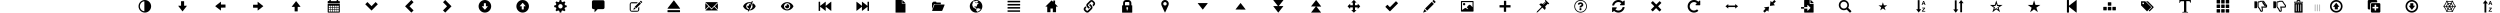 <svg
  xmlns="http://www.w3.org/2000/svg"
  xmlns:xlink="http://www.w3.org/1999/xlink" viewBox="1408 0 3176 16">
  <!-- START: adjust, adjust-bright -->
  <style type="text/css">
    #img-adjust-bright + g {
      color: #fff;
    }
  </style>
  <view id="img-adjust" viewBox="4 0 16 16"/>
  <g transform="translate(4)">
    <use href="#adjust"/>
  </g>
  <view id="img-adjust-bright" viewBox="28 0 16 16"/>
  <g transform="translate(28)">
    <use href="#adjust"/>
  </g>
  <symbol id="adjust" viewBox="0 0 16 16">
    <path fill="currentColor" d="M8 0C3.6 0 0 3.6 0 8s3.6 8 8 8 8-3.6 8-8-3.6-8-8-8zM1.7 8c0-3.3 2.4-6 5.7-6.4v12.7c-3.3-.3-5.7-3-5.7-6.3z"/>
  </symbol>
  <!-- END: adjust, adjust-bright -->
  <!-- START: arrow-down, arrow-down-bright -->
  <style type="text/css">
    #img-arrow-down-bright + g {
      color: #fff;
    }
  </style>
  <view id="img-arrow-down" viewBox="52 0 16 16"/>
  <g transform="translate(52)">
    <use href="#arrow-down"/>
  </g>
  <view id="img-arrow-down-bright" viewBox="76 0 16 16"/>
  <g transform="translate(76)">
    <use href="#arrow-down"/>
  </g>
  <symbol id="arrow-down" viewBox="0 0 16 16">
    <path fill="currentColor" d="M2.7 7.3H6V1.8c0-.2.2-.3.3-.3h3.3c.2 0 .3.2.3.3v5.5h3.3c.2 0 .2.1.2.2l-5.3 6.8c-.1.2-.3.2-.4 0L2.5 7.6c0-.1 0-.3.2-.3z"/>
  </symbol>
  <!-- END: arrow-down, arrow-down-bright -->
  <!-- START: arrow-left, arrow-left-bright -->
  <style type="text/css">
    #img-arrow-left-bright + g {
      color: #fff;
    }
  </style>
  <view id="img-arrow-left" viewBox="100 0 16 16"/>
  <g transform="translate(100)">
    <use href="#arrow-left"/>
  </g>
  <view id="img-arrow-left-bright" viewBox="124 0 16 16"/>
  <g transform="translate(124)">
    <use href="#arrow-left"/>
  </g>
  <symbol id="arrow-left" viewBox="0 0 16 16">
    <path fill="currentColor" d="M8.4 13.3L1.6 8.1c-.1-.1-.1-.3 0-.5l6.8-5.3c.2-.1.3 0 .3.2v3.3h5.5c.2 0 .3.2.3.3v3.3c0 .2-.2.3-.3.3H8.7V13c0 .3-.2.4-.3.3z"/>
  </symbol>
  <!-- END: arrow-left, arrow-left-bright -->
  <!-- START: arrow-right, arrow-right-bright -->
  <style type="text/css">
    #img-arrow-right-bright + g {
      color: #fff;
    }
  </style>
  <view id="img-arrow-right" viewBox="148 0 16 16"/>
  <g transform="translate(148)">
    <use href="#arrow-right"/>
  </g>
  <view id="img-arrow-right-bright" viewBox="172 0 16 16"/>
  <g transform="translate(172)">
    <use href="#arrow-right"/>
  </g>
  <symbol id="arrow-right" viewBox="0 0 16 16">
    <path fill="currentColor" d="M7.3 13.2V9.8H1.8c-.2 0-.3-.2-.3-.3V6.3c0-.2.2-.3.3-.3h5.5V2.5c0-.2.1-.2.2-.2l6.8 5.3c.2.2.2.3.1.4l-6.8 5.3c-.1.1-.3 0-.3-.1z"/>
  </symbol>
  <!-- END: arrow-right, arrow-right-bright -->
  <!-- START: arrow-up, arrow-up-bright -->
  <style type="text/css">
    #img-arrow-up-bright + g {
      color: #fff;
    }
  </style>
  <view id="img-arrow-up" viewBox="196 0 16 16"/>
  <g transform="translate(196)">
    <use href="#arrow-up"/>
  </g>
  <view id="img-arrow-up-bright" viewBox="220 0 16 16"/>
  <g transform="translate(220)">
    <use href="#arrow-up"/>
  </g>
  <symbol id="arrow-up" viewBox="0 0 16 16">
    <path fill="currentColor" d="M13.5 8.7h-3.3v5.5c0 .2-.2.3-.3.3H6.6c-.2 0-.3-.2-.3-.3V8.7H2.8c-.2 0-.2-.1-.2-.2l5.3-6.8c.1-.2.4-.2.5-.1l5.3 6.8c0 .1-.1.3-.2.3z"/>
  </symbol>
  <!-- END: arrow-up, arrow-up-bright -->
  <!-- START: calendar, calendar-bright -->
  <style type="text/css">
    #img-calendar-bright + g {
      color: #fff;
    }
  </style>
  <view id="img-calendar" viewBox="244 0 16 16"/>
  <g transform="translate(244)">
    <use href="#calendar"/>
  </g>
  <view id="img-calendar-bright" viewBox="268 0 16 16"/>
  <g transform="translate(268)">
    <use href="#calendar"/>
  </g>
  <symbol id="calendar" viewBox="0 0 16 16">
    <path fill="currentColor" d="M.3 4.7v10.7c0 .3.3.6.7.6h14c.4 0 .7-.3.7-.7V4.7H.3zm3.4 10h-2v-2h2v2zm0-2.7h-2v-2h2v2zm0-2.7h-2v-2h2v2zm2.6 5.4h-2v-2h2v2zm0-2.7h-2v-2h2v2zm0-2.7h-2v-2h2v2zM9 14.7H7v-2h2v2zM9 12H7v-2h2v2zm0-2.7H7v-2h2v2zm2.7 5.4h-2v-2h2v2zm0-2.7h-2v-2h2v2zm0-2.7h-2v-2h2v2zm2.6 5.4h-2v-2h2v2zm0-2.7h-2v-2h2v2zm0-2.7h-2v-2h2v2zM15.7 2v2H.3V2c0-.4.3-.7.7-.7h1.3V.7c0-.4.3-.7.7-.7h.7c.3 0 .6.3.6.7v.7h7.3V.7c.1-.4.4-.7.7-.7h.7c.4 0 .7.3.7.7v.7H15c.4-.1.7.2.7.6z"/>
  </symbol>
  <!-- END: calendar, calendar-bright -->
  <!-- START: chevron-down, chevron-down-bright -->
  <style type="text/css">
    #img-chevron-down-bright + g {
      color: #fff;
    }
  </style>
  <view id="img-chevron-down" viewBox="292 0 16 16"/>
  <g transform="translate(292)">
    <use href="#chevron-down"/>
  </g>
  <view id="img-chevron-down-bright" viewBox="316 0 16 16"/>
  <g transform="translate(316)">
    <use href="#chevron-down"/>
  </g>
  <symbol id="chevron-down" viewBox="0 0 16 16">
    <path fill="currentColor" d="M8 13.4l8-8-2.8-2.8L8 7.8 2.8 2.6 0 5.4z"/>
  </symbol>
  <!-- END: chevron-down, chevron-down-bright -->
  <!-- START: chevron-left, chevron-left-bright -->
  <style type="text/css">
    #img-chevron-left-bright + g {
      color: #fff;
    }
  </style>
  <view id="img-chevron-left" viewBox="340 0 16 16"/>
  <g transform="translate(340)">
    <use href="#chevron-left"/>
  </g>
  <view id="img-chevron-left-bright" viewBox="364 0 16 16"/>
  <g transform="translate(364)">
    <use href="#chevron-left"/>
  </g>
  <symbol id="chevron-left" viewBox="0 0 16 16">
    <path fill="currentColor" d="M2.6 8l8 8 2.8-2.8L8.2 8l5.2-5.2L10.6 0z"/>
  </symbol>
  <!-- END: chevron-left, chevron-left-bright -->
  <!-- START: chevron-right, chevron-right-bright -->
  <style type="text/css">
    #img-chevron-right-bright + g {
      color: #fff;
    }
  </style>
  <view id="img-chevron-right" viewBox="388 0 16 16"/>
  <g transform="translate(388)">
    <use href="#chevron-right"/>
  </g>
  <view id="img-chevron-right-bright" viewBox="412 0 16 16"/>
  <g transform="translate(412)">
    <use href="#chevron-right"/>
  </g>
  <symbol id="chevron-right" viewBox="0 0 16 16">
    <path fill="currentColor" d="M13.6 8l-8-8-2.8 2.8L7.9 8l-5.1 5.2L5.6 16z"/>
  </symbol>
  <!-- END: chevron-right, chevron-right-bright -->
  <!-- START: circle-arrow-down, circle-arrow-down-bright -->
  <style type="text/css">
    #img-circle-arrow-down-bright + g {
      color: #fff;
    }
  </style>
  <view id="img-circle-arrow-down" viewBox="436 0 16 16"/>
  <g transform="translate(436)">
    <use href="#circle-arrow-down"/>
  </g>
  <view id="img-circle-arrow-down-bright" viewBox="460 0 16 16"/>
  <g transform="translate(460)">
    <use href="#circle-arrow-down"/>
  </g>
  <symbol id="circle-arrow-down" viewBox="0 0 16 16">
    <path fill="currentColor" d="M0 8c0 4.4 3.6 8 8 8s8-3.6 8-8-3.6-8-8-8-8 3.6-8 8zm9-3.9c.2 0 .3.1.3.3V8h2.3c.2 0 .2.1.1.2l-3.5 4.1c-.1.1-.3.1-.4 0l-3.5-4c-.1-.1-.1-.3.1-.3h2.3V4.4c0-.2.1-.3.3-.3h2z"/>
  </symbol>
  <!-- END: circle-arrow-down, circle-arrow-down-bright -->
  <!-- START: circle-arrow-up, circle-arrow-up-bright -->
  <style type="text/css">
    #img-circle-arrow-up-bright + g {
      color: #fff;
    }
  </style>
  <view id="img-circle-arrow-up" viewBox="484 0 16 16"/>
  <g transform="translate(484)">
    <use href="#circle-arrow-up"/>
  </g>
  <view id="img-circle-arrow-up-bright" viewBox="508 0 16 16"/>
  <g transform="translate(508)">
    <use href="#circle-arrow-up"/>
  </g>
  <symbol id="circle-arrow-up" viewBox="0 0 16 16">
    <path fill="currentColor" d="M8 16c4.4 0 8-3.6 8-8s-3.6-8-8-8-8 3.6-8 8 3.6 8 8 8zm-.9-4c-.2 0-.3-.1-.3-.3V8H4.4c-.2 0-.2-.1-.1-.2l3.5-4.1c.1-.1.3-.1.4 0l3.5 4.1c.2.1.1.2 0 .2H9.4v3.6c0 .2-.2.4-.4.4H7.1z"/>
  </symbol>
  <!-- END: circle-arrow-up, circle-arrow-up-bright -->
  <!-- START: cog, cog-bright -->
  <style type="text/css">
    #img-cog-bright + g {
      color: #fff;
    }
  </style>
  <view id="img-cog" viewBox="532 0 16 16"/>
  <g transform="translate(532)">
    <use href="#cog"/>
  </g>
  <view id="img-cog-bright" viewBox="556 0 16 16"/>
  <g transform="translate(556)">
    <use href="#cog"/>
  </g>
  <symbol id="cog" viewBox="0 0 16 16">
    <path fill="currentColor" d="M15.9 9c.1-.3.1-.6.1-1s0-.7-.1-1l-2.1-.5c-.1-.5-.3-1-.6-1.5l1.1-1.9c-.4-.5-.9-1-1.5-1.5L11 2.8c-.5-.3-.9-.5-1.5-.6L9 .1C8.7 0 8.4 0 8 0s-.7 0-1 .1l-.6 2.1c-.5.1-1 .3-1.4.6L3.1 1.7c-.5.4-1 .9-1.5 1.5L2.8 5c-.3.4-.5.9-.6 1.4L.1 7c-.1.3-.1.6-.1 1s0 .7.1 1l2.1.5c.1.5.3 1 .6 1.5l-1.1 1.9c.4.5.9 1 1.5 1.5L5 13.2c.5.3.9.5 1.5.6l.5 2.1c.3.1.6.1 1 .1s.7 0 1-.1l.5-2.1c.5-.1 1-.3 1.5-.6l1.9 1.1c.5-.4 1-.9 1.5-1.5L13.2 11c.3-.5.5-.9.6-1.4l2.1-.6zM8 10.8c-1.5 0-2.8-1.3-2.8-2.8 0-1.5 1.3-2.8 2.8-2.8 1.5 0 2.8 1.3 2.8 2.8 0 1.5-1.3 2.8-2.8 2.8z"/>
  </symbol>
  <!-- END: cog, cog-bright -->
  <!-- START: comments, comments-bright -->
  <style type="text/css">
    #img-comments-bright + g {
      color: #fff;
    }
  </style>
  <view id="img-comments" viewBox="580 0 16 16"/>
  <g transform="translate(580)">
    <use href="#comments"/>
  </g>
  <view id="img-comments-bright" viewBox="604 0 16 16"/>
  <g transform="translate(604)">
    <use href="#comments"/>
  </g>
  <symbol id="comments" viewBox="0 0 16 16">
    <path fill="currentColor" d="M14 .3H2c-1.1 0-2 .9-2 2v7.3c0 1.1.9 2 2 2h1.3v4l4-4H14c1.1 0 2-.9 2-2V2.3c0-1.1-.9-2-2-2z"/>
  </symbol>
  <!-- END: comment, comment-bright -->
  <!-- START: edit, edit-bright -->
  <style type="text/css">
    #img-edit-bright + g {
      color: #fff;
    }
  </style>
  <view id="img-edit" viewBox="628 0 16 16"/>
  <g transform="translate(628)">
    <use href="#edit"/>
  </g>
  <view id="img-edit-bright" viewBox="652 0 16 16"/>
  <g transform="translate(652)">
    <use href="#edit"/>
  </g>
  <symbol id="edit" viewBox="0 0 16 16">
    <g fill="currentColor">
      <path d="M10.7 10v2.9c0 .4-.3.7-.7.7H2c-.4 0-.7-.3-.7-.7v-8c0-.4.3-.7.7-.7h6.9L10.2 3c-.3-.1-.5-.2-.8-.2H2.7C1.2 2.8 0 4 0 5.5v6.7c0 1.5 1.2 2.7 2.7 2.7h6.7c1.5 0 2.7-1.2 2.7-2.7V8.6L10.7 10zM15.9 2.5L14.4 1c-.1-.1-.4-.1-.5 0l-1 1 1.9 1.9 1-1c.2-.1.2-.3.1-.4z"/>
      <path d="M7.6 11.2L5.7 9.3l-1.1 2.8c-.1.2 0 .3.2.2l2.8-1.1zM6.294 8.662l6.081-6.081 1.91 1.909-6.082 6.08z"/>
    </g>
  </symbol>
  <!-- END: edit, edit-bright -->
  <!-- START: eject, eject-bright -->
  <style type="text/css">
    #img-eject-bright + g {
      color: #fff;
    }
  </style>
  <view id="img-eject" viewBox="676 0 16 16"/>
  <g transform="translate(676)">
    <use href="#eject"/>
  </g>
  <view id="img-eject-bright" viewBox="700 0 16 16"/>
  <g transform="translate(700)">
    <use href="#eject"/>
  </g>
  <symbol id="eject" viewBox="0 0 16 16">
    <path fill="currentColor" d="M.3 11.1c-.2 0-.3-.4-.2-.6L7.8.6c.1-.2.4-.2.5 0l7.6 9.9c.1.2.1.6-.2.6H.3zm.1 1.8c-.2 0-.4.2-.4.4v1.8c0 .2.2.4.4.4h15.1c.2 0 .4-.2.4-.4v-1.8c0-.2-.2-.4-.4-.4H.4z"/>
  </symbol>
  <!-- END: eject, eject-bright -->
  <!-- START: envelope, envelope-bright -->
  <style type="text/css">
    #img-envelope-bright + g {
      color: #fff;
    }
  </style>
  <view id="img-envelope" viewBox="724 0 16 16"/>
  <g transform="translate(724)">
    <use href="#envelope"/>
  </g>
  <view id="img-envelope-bright" viewBox="748 0 16 16"/>
  <g transform="translate(748)">
    <use href="#envelope"/>
  </g>
  <symbol id="envelope" viewBox="0 0 16 16">
    <path fill="currentColor" d="M8 10.7l-8-8h16l-8 8zM8 12L4.7 8.7 0 13.3h16l-4.7-4.7L8 12zm4-4l4 4V4l-4 4zM0 4v8l4-4-4-4z"/>
  </symbol>
  <!-- END: envelope, envelope-bright -->
  <!-- START: eye-close, eye-close-bright -->
  <style type="text/css">
    #img-eye-close-bright + g {
      color: #fff;
    }
  </style>
  <view id="img-eye-close" viewBox="772 0 16 16"/>
  <g transform="translate(772)">
    <use href="#eye-close"/>
  </g>
  <view id="img-eye-close-bright" viewBox="796 0 16 16"/>
  <g transform="translate(796)">
    <use href="#eye-close"/>
  </g>
  <symbol id="eye-close" viewBox="0 0 16 16">
    <path fill="currentColor" d="M6.9 12.1L6 14.4h1.4l5.1-12.9h-1.4l-.9 2.1-3.3 8.5z"/>
    <path fill="currentColor" d="M8.4 12H8c-2.2 0-4-1.8-4-4s1.8-4 4-4c1.2 0 2.3.5 3 1.4l.7-1.8C10.6 3 9.3 2.7 8 2.7 4.7 2.7 1.6 4.6.1 7.6c-.1.3-.1.5 0 .8 1.5 3 4.4 4.8 7.8 4.9l.5-1.3zm.4 1.3c3-.3 5.7-2.1 7.1-4.9.1-.3.1-.5 0-.8-.8-1.6-2-2.8-3.5-3.7l-.9 2.2c.3.6.5 1.2.5 1.9 0 1.8-1.1 3.3-2.7 3.8l-.5 1.5zm1.6-6.5c-.3-.7-.9-1.2-1.7-1.4L8 5.3h-.7c.5.6.4 1.5-.3 2-.5.3-1.1.3-1.6 0-.3 1.4.5 2.9 1.9 3.3.6.1 1.2.1 1.7-.1l1.4-3.7z"/>
  </symbol>
  <!-- END: eye-close, eye-close-bright -->
  <!-- START: eye-open, eye-open-bright -->
  <style type="text/css">
    #img-eye-open-bright + g {
      color: #fff;
    }
  </style>
  <view id="img-eye-open" viewBox="820 0 16 16"/>
  <g transform="translate(820)">
    <use href="#eye-open"/>
  </g>
  <view id="img-eye-open-bright" viewBox="844 0 16 16"/>
  <g transform="translate(844)">
    <use href="#eye-open"/>
  </g>
  <symbol id="eye-open" viewBox="0 0 16 16">
    <path fill="currentColor" d="M15.9 7.6c-1.5-3-4.6-4.9-7.9-4.9-3.3 0-6.4 1.9-7.9 4.9-.1.3-.1.5 0 .8 1.5 3 4.6 4.9 7.9 4.9 3.3 0 6.4-1.9 7.9-4.9.1-.3.1-.5 0-.8zM8 12c-2.2 0-4-1.8-4-4s1.8-4 4-4 4 1.8 4 4-1.8 4-4 4zm0-6.7h-.7c.5.6.4 1.5-.3 2-.5.3-1.1.3-1.6 0-.3 1.4.5 2.9 1.9 3.3 1.4.3 2.9-.5 3.3-1.9.4-1.4-.5-2.9-1.9-3.3L8 5.3z"/>
  </symbol>
  <!-- END: eye-open, eye-open-bright -->
  <!-- START: fast-backward, fast-backward-bright -->
  <style type="text/css">
    #img-fast-backward-bright + g {
      color: #fff;
    }
  </style>
  <view id="img-fast-backward" viewBox="868 0 16 16"/>
  <g transform="translate(868)">
    <use href="#fast-backward"/>
  </g>
  <view id="img-fast-backward-bright" viewBox="892 0 16 16"/>
  <g transform="translate(892)">
    <use href="#fast-backward"/>
  </g>
  <symbol id="fast-backward" viewBox="0 0 16 16">
    <style></style>
    <path fill="currentColor" d="M15.6 2.3L9 7.5V2.4c0-.2-.2-.2-.4-.1L1.9 7.5v-5c0-.2-.1-.3-.3-.3H.3c-.2 0-.3.2-.3.4v10.9c0 .2.1.3.3.3h1.3c.2 0 .3-.1.3-.3v-5l6.7 5.2c.1.1.4 0 .4-.1V8.5l6.7 5.2c.1.1.4.1.4-.1V2.4c-.1-.2-.3-.2-.5-.1z" id="fast_x5F_backward_1_"/>
  </symbol>
  <!-- END: fast-backward, fast-backward-bright -->
  <!-- START: fast-forward, fast-forward-bright -->
  <style type="text/css">
    #img-fast-forward-bright + g {
      color: #fff;
    }
  </style>
  <view id="img-fast-forward" viewBox="916 0 16 16"/>
  <g transform="translate(916)">
    <use href="#fast-forward"/>
  </g>
  <view id="img-fast-forward-bright" viewBox="940 0 16 16"/>
  <g transform="translate(940)">
    <use href="#fast-forward"/>
  </g>
  <symbol id="fast-forward" viewBox="0 0 16 16">
    <style></style>
    <path fill="currentColor" d="M16 2.6v10.9c0 .2-.1.3-.3.3h-1.3c-.2 0-.3-.1-.3-.3v-5l-6.7 5.2c-.1.1-.4 0-.4-.1V8.5L.3 13.7c-.1.1-.3 0-.3-.1V2.4c0-.2.2-.2.4-.1L7 7.5V2.4c0-.2.2-.2.4-.1l6.7 5.2v-5c0-.2.1-.3.3-.3h1.3c.2 0 .3.2.3.4z" id="fast_x5F_forward_1_"/>
  </symbol>
  <!-- END: fast-forward, fast-forward-bright -->
  <!-- START: file, file-bright -->
  <style type="text/css">
    #img-file-bright + g {
      color: #fff;
    }
  </style>
  <view id="img-file" viewBox="964 0 16 16"/>
  <g transform="translate(964)">
    <use href="#file"/>
  </g>
  <view id="img-file-bright" viewBox="988 0 16 16"/>
  <g transform="translate(988)">
    <use href="#file"/>
  </g>
  <symbol id="file" viewBox="0 0 16 16">
    <path fill="currentColor" d="M14.3 4.7v11c0 .2-.1.3-.3.3H2c-.2 0-.3-.1-.3-.3V.3c0-.2.1-.3.3-.3h7.7v4.3c0 .2.1.3.3.3h4.3zm-4-4.7v3.7c0 .2.1.3.3.3h3.7l-4-4z"/>
  </symbol>
  <!-- END: file, file-bright -->
  <!-- START: folder-open, folder-open-bright -->
  <style type="text/css">
    #img-folder-open-bright + g {
      color: #fff;
    }
  </style>
  <view id="img-folder-open" viewBox="1012 0 16 16"/>
  <g transform="translate(1012)">
    <use href="#folder-open"/>
  </g>
  <view id="img-folder-open-bright" viewBox="1036 0 16 16"/>
  <g transform="translate(1036)">
    <use href="#folder-open"/>
  </g>
  <symbol id="folder-open" viewBox="0 0 16 16">
    <path fill="currentColor" d="M2.4 5.7c-.1.3-2.4 6-2.4 6v-8c0-.3.2-.5.5-.5h.7l.2-.6c.1-.3.4-.5.7-.5h2.7c.3 0 .6.2.7.5l.2.6h5c.3 0 .5.2.5.5v1.6H3c-.2 0-.4.1-.6.4zm13.2.1H3.8c-.3 0-.7.3-.8.5L.2 13.4c-.1.3 0 .5.3.5h11.9c.3 0 .6-.2.7-.5L16 6.3c.1-.2-.1-.5-.4-.5z"/>
  </symbol>
  <!-- END: folder-open, folder-open-bright -->
  <!-- START: globe, globe-bright -->
  <style type="text/css">
    #img-globe-bright + g {
      color: #fff;
    }
  </style>
  <view id="img-globe" viewBox="1060 0 16 16"/>
  <g transform="translate(1060)">
    <use href="#globe"/>
  </g>
  <view id="img-globe-bright" viewBox="1084 0 16 16"/>
  <g transform="translate(1084)">
    <use href="#globe"/>
  </g>
  <symbol id="globe" viewBox="0 0 16 16">
    <g fill="currentColor">
      <path d="M8.2 2.5c-.2.1-.3.3-.5.5-.2 0-.3 0-.4-.1 0 .3-.4.5-.4.8.5.3 1.2.3 1.8.4-.1-.6-.5-1-.5-1.6z"/>
      <path d="M8 0C3.6 0 0 3.6 0 8s3.6 8 8 8 8-3.6 8-8-3.6-8-8-8zm4.4 13.4c-.7.8-2 1.5-3.1 1.5-.2-.3 0-.4 0-.6-.6-.1-.9-.6-1.2-1.1-.1-.6.7-1.1.5-1.6-.4.1-.8 0-1.1-.3-.2-.1-.3-.3-.4-.4-.2-.1-.5-.2-.7-.3-.7-.3-1.5-.6-2-1.2 0-.6-.3-.9-.6-1.2-.4-.3-.3-.6-.4-1.1-.1-.3-.3-.6-.3-1s.1-.7.2-1c.3-.7.6-1.3.7-2 0-.3-.4-.4-.1-.7.4-.4.8-.8 1.4-.8.3 0 .4.1.7.1.3-.1.5-.1.8-.2.6-.1 1.1-.2 1.5-.5h.4c.6.5 2.1.3 1.9 1.5v.1c-.5 0-1 0-1.5-.2V3c.8.5 1.8.8 2.2 1.7-.3.4-.8.2-1.2.2-.1.2-.2.3-.1.5-.3.2-.6.4-.7.9-.1.2 0 .5-.1.7-.1.3-.4.4-.6.7 0 .4.2.7-.2 1-.6 0-.6-.4-1-.6-.3-.1-.8 0-1.2 0-.5.2-.4 1.5.3 1.3.3-.2.4-.4.8-.3.4.2.2.6.1.9.2.1.6 0 .7.3 0 .2-.1.6 0 .7.3.4 1.1-.3 1.3-.3.6-.2 1.3-.1 1.9-.2.5.4 1.2.2 1.7.7.3 0 .5-.2.8 0-.1.9-.8 1.6-1.4 2.2z"/>
    </g>
  </symbol>
  <!-- END: globe, globe-bright -->
  <!-- START: hamburger, hamburger-bright -->
  <style type="text/css">
    #img-hamburger-bright + g {
      color: #fff;
    }
  </style>
  <view id="img-hamburger" viewBox="1108 0 16 16"/>
  <g transform="translate(1108)">
    <use href="#hamburger"/>
  </g>
  <view id="img-hamburger-bright" viewBox="1132 0 16 16"/>
  <g transform="translate(1132)">
    <use href="#hamburger"/>
  </g>
  <symbol id="hamburger" viewBox="0 0 16 16">
    <path fill="currentColor" fill-rule="evenodd" d="M0 9.3c0-.2.1-.3.3-.3h15.3c.3 0 .4.1.4.3v1.3c0 .2-.1.3-.3.3H.3c-.2.1-.3 0-.3-.2V9.3zm0-2.6c0 .2.1.3.3.3h15.3c.3 0 .4-.1.4-.3V5.3c0-.2-.1-.3-.3-.3H.3c-.2 0-.3.1-.3.3v1.4zm0-4c0 .2.1.3.3.3h15.3c.3 0 .4-.1.4-.3V1.3c0-.2-.1-.3-.3-.3H.3c-.2 0-.3.1-.3.3v1.4zm0 12c0 .2.1.3.3.3h15.3c.2 0 .3-.1.3-.3v-1.3c0-.2-.1-.3-.3-.3H.3c-.2-.1-.3 0-.3.2v1.4z" clip-rule="evenodd"/>
  </symbol>
  <!-- END: hamburger, hamburger-bright -->
  <!-- START: home, home-bright -->
  <style type="text/css">
    #img-home-bright + g {
      color: #fff;
    }
  </style>
  <view id="img-home" viewBox="1156 0 16 16"/>
  <g transform="translate(1156)">
    <use href="#home"/>
  </g>
  <view id="img-home-bright" viewBox="1180 0 16 16"/>
  <g transform="translate(1180)">
    <use href="#home"/>
  </g>
  <symbol id="home" viewBox="0 0 16 16">
    <path fill="currentColor" d="M12.4 4.9V.7h-2.3v1.8L8 .5 0 8.4h2.4v7.1h4.1v-4.7h3v4.7h4.1V8.4H16z"/>
  </symbol>
  <!-- END: home, home-bright -->
  <!-- START: link, link-bright -->
  <style type="text/css">
    #img-link-bright + g {
      color: #fff;
    }
  </style>
  <view id="img-link" viewBox="1204 0 16 16"/>
  <g transform="translate(1204)">
    <use href="#link"/>
  </g>
  <view id="img-link-bright" viewBox="1228 0 16 16"/>
  <g transform="translate(1228)">
    <use href="#link"/>
  </g>
  <symbol id="link" viewBox="0 0 16 16">
    <path fill="currentColor" d="M14.4 6.7l-1.5 1.5c-.2-.7-.6-1.3-1.1-1.9l1.1-1.1c.4-.4.2-1.1-.2-1.5l-1.2-1.2c-.4-.4-1-.6-1.4-.1L6.4 6.1c-.4.4-.3 1 .1 1.4l2 2L7 11 5 9c-1.3-1.3-1.3-3.2-.1-4.4L8.6.9C9.8-.3 11.8-.3 13 1l1.2 1.2c1.3 1.3 1.4 3.2.2 4.5zM9 5L7.5 6.5l1.9 1.9c.4.4.6 1.1.2 1.5l-3.7 3.7c-.4.4-1.1.2-1.5-.2l-1.2-1.2c-.4-.4-.5-1-.1-1.4l1.1-1.1c-.5-.5-.9-1.1-1.1-1.8L1.6 9.4c-1.2 1.2-1.2 3.2.1 4.4L2.9 15c1.3 1.3 3.3 1.4 4.5.2l3.7-3.7c1.2-1.2 1.1-3.2-.2-4.5L9 5z"/>
  </symbol>
  <!-- END: link, link-bright -->
  <!-- START: lock, lock-bright -->
  <style type="text/css">
    #img-lock-bright + g {
      color: #fff;
    }
  </style>
  <view id="img-lock" viewBox="1252 0 16 16"/>
  <g transform="translate(1252)">
    <use href="#lock"/>
  </g>
  <view id="img-lock-bright" viewBox="1276 0 16 16"/>
  <g transform="translate(1276)">
    <use href="#lock"/>
  </g>
  <symbol id="lock" viewBox="0 0 16 16">
    <path fill="currentColor" d="M14.1 6.8h-.8V3.7c0-1.9-1.8-3.7-3.7-3.7H6.4C4.5 0 2.8 1.8 2.8 3.7v3.1h-.9c-.2 0-.4.2-.4.4v8.5c0 .2.2.4.4.4H14c.2 0 .4-.2.4-.4V7.1c.1-.2-.1-.3-.3-.3zM5.2 3.7c0-.9.4-1.2 1.2-1.2h3.1c.8 0 1.2.4 1.2 1.2v3.1H5.2V3.7zm3.4 7.6v1.6c0 .2-.1.3-.3.3h-.6c-.2 0-.3-.1-.3-.3v-1.6c-.4-.2-.6-.6-.6-1.1C6.8 9.5 7.4 9 8 9c.7 0 1.2.6 1.2 1.2 0 .5-.2.9-.6 1.1z"/>
  </symbol>
  <!-- END: lock, lock-bright -->
  <!-- START: map-marker, map-marker-bright -->
  <style type="text/css">
    #img-map-marker-bright + g {
      color: #fff;
    }
  </style>
  <view id="img-map-marker" viewBox="1300 0 16 16"/>
  <g transform="translate(1300)">
    <use href="#map-marker"/>
  </g>
  <view id="img-map-marker-bright" viewBox="1324 0 16 16"/>
  <g transform="translate(1324)">
    <use href="#map-marker"/>
  </g>
  <symbol id="map-marker" viewBox="0 0 16 16">
    <path fill="currentColor" d="M8 0C5.3 0 3.2 2.2 3.2 4.8c0 .7.3 1.7.3 1.7 1.3 3.3 4.4 9.4 4.4 9.4 0 .1 0 .1.1.1s.1 0 .1-.1c0 0 3.1-6.1 4.4-9.4 0 0 .3-1 .3-1.7C12.8 2.2 10.7 0 8 0zm0 7C6.8 7 5.8 6 5.8 4.8s1-2.2 2.2-2.2c1.2 0 2.2 1 2.2 2.2S9.2 7 8 7z"/>
  </symbol>
  <!-- END: map-marker, map-marker-bright -->
  <!-- START: move-down, move-down-bright -->
  <style type="text/css">
    #img-move-down-bright + g {
      color: #fff;
    }
  </style>
  <view id="img-move-down" viewBox="1348 0 16 16"/>
  <g transform="translate(1348)">
    <use href="#move-down"/>
  </g>
  <view id="img-move-down-bright" viewBox="1372 0 16 16"/>
  <g transform="translate(1372)">
    <use href="#move-down"/>
  </g>
  <symbol id="move-down" viewBox="0 0 16 16">
    <path fill="currentColor" d="M8 3.9h6.1c.2 0 .3.2.1.4l-6 7.7c-.1.2-.3.2-.4 0L1.7 4.3c-.1-.2 0-.4.2-.4H8z"/>
  </symbol>
  <!-- END: move-down, move-down-bright -->
  <!-- START: move-up, move-up-bright -->
  <style type="text/css">
    #img-move-up-bright + g {
      color: #fff;
    }
  </style>
  <view id="img-move-up" viewBox="1396 0 16 16"/>
  <g transform="translate(1396)">
    <use href="#move-up"/>
  </g>
  <view id="img-move-up-bright" viewBox="1420 0 16 16"/>
  <g transform="translate(1420)">
    <use href="#move-up"/>
  </g>
  <symbol id="move-up" viewBox="0 0 16 16">
    <path fill="currentColor" d="M8 12.1H1.9c-.2 0-.3-.2-.1-.4l6-7.7c.1-.2.3-.2.4 0l6.1 7.8c.1.2.1.4-.1.4H8v-.1z"/>
  </symbol>
  <!-- END: move-up, move-up-bright -->
  <!-- START: move-waydown, move-waydown-bright -->
  <style type="text/css">
    #img-move-waydown-bright + g {
      color: #fff;
    }
  </style>
  <view id="img-move-waydown" viewBox="1444 0 16 16"/>
  <g transform="translate(1444)">
    <use href="#move-waydown"/>
  </g>
  <view id="img-move-waydown-bright" viewBox="1468 0 16 16"/>
  <g transform="translate(1468)">
    <use href="#move-waydown"/>
  </g>
  <symbol id="move-waydown" viewBox="0 0 16 16">
    <path fill="currentColor" d="M1.9 0h12.3c.2 0 .3.2.1.4L8.5 7.7h5.6c.2 0 .3.2.1.4l-6.1 7.7c-.1.2-.3.2-.4 0l-6-7.7c-.1-.1 0-.4.2-.4h5.6L1.7.4c-.1-.2 0-.4.2-.4z"/>
  </symbol>
  <!-- END: move-waydown, move-waydown-bright -->
  <!-- START: move-wayup, move-wayup-bright -->
  <style type="text/css">
    #img-move-wayup-bright + g {
      color: #fff;
    }
  </style>
  <view id="img-move-wayup" viewBox="1492 0 16 16"/>
  <g transform="translate(1492)">
    <use href="#move-wayup"/>
  </g>
  <view id="img-move-wayup-bright" viewBox="1516 0 16 16"/>
  <g transform="translate(1516)">
    <use href="#move-wayup"/>
  </g>
  <symbol id="move-wayup" viewBox="0 0 16 16">
    <path fill="currentColor" d="M14.1 16H1.9c-.2 0-.3-.2-.1-.4l5.8-7.4H1.9c-.2.1-.3-.2-.2-.3L7.8.2c.1-.2.3-.2.4 0L14.3 8c.1.2.1.4-.1.4H8.5l5.7 7.4c.2 0 .1.2-.1.2z"/>
  </symbol>
  <!-- END: move-wayup, move-wayup-bright -->
  <!-- START: move, move-bright -->
  <style type="text/css">
    #img-move-bright + g {
      color: #fff;
    }
  </style>
  <view id="img-move" viewBox="1540 0 16 16"/>
  <g transform="translate(1540)">
    <use href="#move"/>
  </g>
  <view id="img-move-bright" viewBox="1564 0 16 16"/>
  <g transform="translate(1564)">
    <use href="#move"/>
  </g>
  <symbol id="move" viewBox="0 0 16 16">
    <path fill="currentColor" d="M15.9 7.8l-2.9-3c-.1-.1-.2-.1-.2.1v1.7H9.4V3.3h1.7c.2 0 .2-.1.1-.2l-3-3c-.1-.1-.3-.1-.4 0L4.8 3c-.1.1 0 .3.1.3h1.7v3.4H3.3V4.9c0-.2-.1-.2-.2-.1l-3 3c-.1.1-.1.3 0 .4l2.9 3c.1.1.2.1.2-.1V9.4h3.4v3.4H4.9c-.2 0-.2.1-.1.2l2.9 2.9c.1.1.3.1.5 0l2.9-2.9c.1-.1.1-.2-.1-.2H9.4V9.4h3.4v1.7c0 .2.1.2.2.1l2.9-2.9c.1-.2.1-.4 0-.5z"/>
  </symbol>
  <!-- END: move, move-bright -->
  <!-- START: ok, ok-bright -->
  <style type="text/css">
    #img-ok-bright + g {
      color: #fff;
    }
  </style>
  <view id="img-ok" viewBox="1588 0 16 16"/>
  <g transform="translate(1588)">
    <use href="#ok"/>
  </g>
  <view id="img-ok-bright" viewBox="1612 0 16 16"/>
  <g transform="translate(1612)">
    <use href="#ok"/>
  </g>
  <symbol id="ok" viewBox="0 0 16 16">
    <path fill="currentColor" d="M15.9 3.9c.1.1.1.3 0 .5L6 14.3c-.1.1-.4.1-.5 0l-2.2-2.2-.5-.5L.1 8.9c-.1-.1-.1-.3 0-.5l2.2-2.2c.1-.1.4-.1.5 0l2.7 2.7c.1.1.3.1.5 0l7.2-7.2c.1-.1.4-.1.5 0l2.2 2.2z"/>
  </symbol>
  <!-- END: ok, ok-bright -->
  <!-- START: pencil, pencil-bright -->
  <style type="text/css">
    #img-pencil-bright + g {
      color: #fff;
    }
  </style>
  <view id="img-pencil" viewBox="1636 0 16 16"/>
  <g transform="translate(1636)">
    <use href="#pencil"/>
  </g>
  <view id="img-pencil-bright" viewBox="1660 0 16 16"/>
  <g transform="translate(1660)">
    <use href="#pencil"/>
  </g>
  <symbol id="pencil" viewBox="0 0 16 16">
    <g fill="currentColor">
      <path d="M11.8 1.5l.3.3 2 2 .3.3.3-.3.7-.7.3-.3c.2-.2.2-.5 0-.7l-2-2c-.2-.2-.5-.2-.7 0l-.3.3-.7.7-.2.4zM2.393 10.85l8.556-8.557 2.687 2.687-8.556 8.556zM1.6 11.7L0 15.8c0 .2 0 .2.2.2l4.1-1.6-2.7-2.7z"/>
    </g>
  </symbol>
  <!-- END: pencil, pencil-bright -->
  <!-- START: picture, picture-bright -->
  <style type="text/css">
    #img-picture-bright + g {
      color: #fff;
    }
  </style>
  <view id="img-picture" viewBox="1684 0 16 16"/>
  <g transform="translate(1684)">
    <use href="#picture"/>
  </g>
  <view id="img-picture-bright" viewBox="1708 0 16 16"/>
  <g transform="translate(1708)">
    <use href="#picture"/>
  </g>
  <symbol id="picture" viewBox="0 0 16 16">
    <path fill="currentColor" d="M15.4 1.3H.6c-.3 0-.6.3-.6.6v12.2c0 .3.3.6.6.6h14.8c.3 0 .6-.3.6-.6V1.9c0-.3-.3-.6-.6-.6zm-.7 7.8l-2.4-2.4S11.7 6 11 6c-.6 0-1.3.7-1.3.7S8 8.7 7.3 9.3c1.1.5 2.7 3.1 1.5 2.3-1.3-.7-3.4-1.6-3.4-1.6l-4 2.7v-10h13.3v6.4zM2.5 5.3c0-.8.7-1.5 1.5-1.5s1.5.7 1.5 1.5S4.8 6.8 4 6.8s-1.5-.7-1.5-1.5z"/>
  </symbol>
  <!-- END: picture, picture-bright -->
  <!-- START: plus, plus-bright -->
  <style type="text/css">
    #img-plus-bright + g {
      color: #fff;
    }
  </style>
  <view id="img-plus" viewBox="1732 0 16 16"/>
  <g transform="translate(1732)">
    <use href="#plus"/>
  </g>
  <view id="img-plus-bright" viewBox="1756 0 16 16"/>
  <g transform="translate(1756)">
    <use href="#plus"/>
  </g>
  <symbol id="plus" viewBox="0 0 16 16">
    <path fill="currentColor" d="M9.5,6.5V1.3c0-.1-.1-.3-.5-.3H6.9a.3.3,0,0,0-.3.3V6.5H1.3a.4.4,0,0,0-.3.4V9.2a.5.5,0,0,0,.3.3H6.5v5.2a.5.5,0,0,0,.3.3H9c.2,0,.4-.1.4-.3V9.5h5.1c.3,0,.5-.2.5-.3V6.9a.4.4,0,0,0-.4-.4Z"/>
  </symbol>
  <!-- END: plus, plus-bright -->
  <!-- START: pushpin, pushpin-bright -->
  <style type="text/css">
    #img-pushpin-bright + g {
      color: #fff;
    }
  </style>
  <view id="img-pushpin" viewBox="1780 0 16 16"/>
  <g transform="translate(1780)">
    <use href="#pushpin"/>
  </g>
  <view id="img-pushpin-bright" viewBox="1804 0 16 16"/>
  <g transform="translate(1804)">
    <use href="#pushpin"/>
  </g>
  <symbol id="pushpin" viewBox="0 0 16 16">
    <path fill="currentColor" d="M15.8 4.2L11.9.3c-.3-.3-.7-.3-1 0-.3.3-.3.7 0 1l.5.5-3.5 3.3c-1.1-1.1-3-1-4.4.5l3 3-5.9 5.9L0 16l1.5-.5 5.9-5.9 3 3c1.5-1.5 1.6-3.4.5-4.4l3.5-3.5.5.5c.3.3.7.3 1 0 .2-.3.2-.8-.1-1zM8.8 6l-.4-.3L12 2.2l.3.3L8.8 6z"/>
  </symbol>
  <!-- END: pushpin, pushpin-bright -->
  <!-- START: question, question-bright -->
  <style type="text/css">
    #img-question-bright + g {
      color: #fff;
    }
  </style>
  <view id="img-question" viewBox="1828 0 16 16"/>
  <g transform="translate(1828)">
    <use href="#question"/>
  </g>
  <view id="img-question-bright" viewBox="1852 0 16 16"/>
  <g transform="translate(1852)">
    <use href="#question"/>
  </g>
  <symbol id="question" viewBox="0 0 16 16">
    <g style="isolation:isolate"><path fill="currentColor" d="M8,1a7,7,0,0,1,7,7,7,7,0,0,1-7,7A7,7,0,0,1,1,8,7,7,0,0,1,8,1M8,0a8,8,0,1,0,8,8A8,8,0,0,0,8,0Z"/></g><path fill="currentColor" d="M8,3A3.8,3.8,0,0,0,4.6,4.8c-.1.2-.1.5.1.6l.9.7c.2.1.5.1.6-.1A2.1,2.1,0,0,1,7.9,5c.6,0,1.3.4,1.3,1s-.4.6-1,1-1.6.9-1.6,2.1h0a.5.5,0,0,0,.5.5H8.5A.5.5,0,0,0,9,9.2H9c0-.8,2.4-.8,2.4-3.1A3.3,3.3,0,0,0,8,3Zm-.2,7.3a1.3,1.3,0,0,0-1.3,1.3A1.3,1.3,0,0,0,7.8,13a1.4,1.4,0,0,0,1.4-1.4A1.3,1.3,0,0,0,7.8,10.3Z"/>
  </symbol>
  <!-- END: question, question-bright -->
  <!-- START: refresh, refresh-bright -->
  <style type="text/css">
    #img-refresh-bright + g {
      color: #fff;
    }
  </style>
  <view id="img-refresh" viewBox="1876 0 16 16"/>
  <g transform="translate(1876)">
    <use href="#refresh"/>
  </g>
  <view id="img-refresh-bright" viewBox="1900 0 16 16"/>
  <g transform="translate(1900)">
    <use href="#refresh"/>
  </g>
  <symbol id="refresh" viewBox="0 0 16 16">
    <path fill="currentColor" d="M11.7,4a5.5,5.5,0,0,0-9,2.7L2.4,7H.5C.3,7,.1,6.7.1,6.5A8.1,8.1,0,0,1,8,0a7.8,7.8,0,0,1,5.5,2.2l1.2-1.1a.7.7,0,0,1,1.3.5V5.9a.7.7,0,0,1-.8.8H10.9a.7.7,0,0,1-.5-1.3ZM.8,9.3H5.1a.7.7,0,0,1,.5,1.3L4.3,12a5.5,5.5,0,0,0,9-2.7.5.5,0,0,1,.3-.3h1.9c.2,0,.4.3.4.5A8.1,8.1,0,0,1,8,16a7.8,7.8,0,0,1-5.5-2.2L1.3,14.9A.7.7,0,0,1,0,14.4V10.1A.7.7,0,0,1,.8,9.3Z"/>
  </symbol>
  <!-- END: refresh, refresh-bright -->
  <!-- START: remove, remove-bright -->
  <style type="text/css">
    #img-remove-bright + g {
      color: #fff;
    }
  </style>
  <view id="img-remove" viewBox="1924 0 16 16"/>
  <g transform="translate(1924)">
    <use href="#remove"/>
  </g>
  <view id="img-remove-bright" viewBox="1948 0 16 16"/>
  <g transform="translate(1948)">
    <use href="#remove"/>
  </g>
  <symbol id="remove" viewBox="0 0 16 16">
    <path fill="currentColor" d="M10.4,8l4-4a.5.5,0,0,0-.1-.7L12.7,1.7a.5.5,0,0,0-.6,0l-4,4L4,1.6a.6.6,0,0,0-.7.1L1.6,3.4a.6.6,0,0,0,0,.6l4,4-4,4a.6.6,0,0,0,0,.6l1.7,1.7a.5.5,0,0,0,.6,0l4-4,4,4a.6.6,0,0,0,.7.1l1.7-1.7a.4.4,0,0,0,0-.6L10.4,8Z"/>
  </symbol>
  <!-- END: remove, remove-bright -->
  <!-- START: repeat, repeat-bright -->
  <style type="text/css">
    #img-repeat-bright + g {
      color: #fff;
    }
  </style>
  <view id="img-repeat" viewBox="1972 0 16 16"/>
  <g transform="translate(1972)">
    <use href="#repeat"/>
  </g>
  <view id="img-repeat-bright" viewBox="1996 0 16 16"/>
  <g transform="translate(1996)">
    <use href="#repeat"/>
  </g>
  <symbol id="repeat" viewBox="0 0 16 16">
    <path fill="currentColor" d="M8,0a7.6,7.6,0,0,1,5.5,2.2l1.2-1.1a.7.7,0,0,1,1.3.5V5.9a.7.7,0,0,1-.8.8H10.9a.7.7,0,0,1-.5-1.3L11.7,4A5.5,5.5,0,0,0,2.6,8,5.4,5.4,0,0,0,8,13.4a5.9,5.9,0,0,0,3.6-1.3c.1-.2.4-.1.5,0l1.3,1.3a.5.5,0,0,1,0,.5A8,8,0,0,1,0,8,8,8,0,0,1,8,0Z"/>
  </symbol>
  <!-- END: repeat, repeat-bright -->
  <!-- START: resize-horizontal, resize-horizontal-bright -->
  <style type="text/css">
    #img-resize-horizontal-bright + g {
      color: #fff;
    }
  </style>
  <view id="img-resize-horizontal" viewBox="2020 0 16 16"/>
  <g transform="translate(2020)">
    <use href="#resize-horizontal"/>
  </g>
  <view id="img-resize-horizontal-bright" viewBox="2044 0 16 16"/>
  <g transform="translate(2044)">
    <use href="#resize-horizontal"/>
  </g>
  <symbol id="resize-horizontal" viewBox="0 0 16 16">
    <path fill="currentColor" d="M9.6 7h2.8V5.3c0-.1.1-.1.1-.1l3.4 2.7c.1.1.1.2 0 .2l-3.4 2.7c-.1.1-.1 0-.1-.1V9H3.6v1.7c0 .1-.1.1-.1.1L.1 8.1C0 8 0 7.9.1 7.9l3.4-2.7c.1-.1.1 0 .1.1V7h6z"/>
  </symbol>
  <!-- END: resize-horizontal, resize-horizontal-bright -->
  <!-- START: resize-small, resize-small-bright -->
  <style type="text/css">
    #img-resize-small-bright + g {
      color: #fff;
    }
  </style>
  <view id="img-resize-small" viewBox="2068 0 16 16"/>
  <g transform="translate(2068)">
    <use href="#resize-small"/>
  </g>
  <view id="img-resize-small-bright" viewBox="2092 0 16 16"/>
  <g transform="translate(2092)">
    <use href="#resize-small"/>
  </g>
  <symbol id="resize-small" viewBox="0 0 16 16">
    <path fill="currentColor" d="M6.5 14.8l-1.7-1.7L2 15.9c-.1.1-.2.1-.3 0L.1 14.3c-.1-.1-.1-.3 0-.4l2.8-2.8-1.8-1.6c0-.1 0-.2.1-.2l6-.8c.1 0 .2.1.2.2l-.8 6c.1.2 0 .2-.1.1zM9.3 1.3l-.8 6c0 .1.1.2.2.2l6-.8c.1 0 .2-.1.1-.2l-1.7-1.7L15.9 2c.1 0 .1-.2 0-.3L14.3.1c-.1-.1-.2-.1-.3 0l-2.8 2.8-1.7-1.7c-.1-.1-.2-.1-.2.1z"/>
  </symbol>
  <!-- END: resize-small, resize-small-bright -->
  <!-- START: screenshot, screenshot-bright -->
  <style type="text/css">
    #img-screenshot-bright + g {
      color: #fff;
    }
  </style>
  <view id="img-screenshot" viewBox="2116 0 16 16"/>
  <g transform="translate(2116)">
    <use href="#screenshot"/>
  </g>
  <view id="img-screenshot-bright" viewBox="2140 0 16 16"/>
  <g transform="translate(2140)">
    <use href="#screenshot"/>
  </g>
  <symbol id="screenshot" viewBox="0 0 16 16">
    <style></style>
    <g id="screenshot">
      <path fill="currentColor" d="M.5,9a.5.5,0,0,0-.5.5v1a.5.5,0,0,0,.5.5H4V9ZM15.8,3.3,12.7.2,12.2,0H12V4h4V3.8A.8.8,0,0,0,15.8,3.3ZM11,4.3V0H4.8A.7.7,0,0,0,4,.8V9H8V7a.5.5,0,0,1,.9-.4l2.9,3a.5.5,0,0,1,0,.8l-2.9,3A.5.5,0,0,1,8,13V11H4v4.3a.7.7,0,0,0,.8.7H15.3a.7.7,0,0,0,.7-.7V5H11.8A.7.7,0,0,1,11,4.3Z"/>
    </g>
  </symbol>
  <!-- END: screenshot, screenshot-bright -->
  <!-- START: search, search-bright -->
  <style type="text/css">
    #img-search-bright + g {
      color: #fff;
    }
  </style>
  <view id="img-search" viewBox="2164 0 16 16"/>
  <g transform="translate(2164)">
    <use href="#search"/>
  </g>
  <view id="img-search-bright" viewBox="2188 0 16 16"/>
  <g transform="translate(2188)">
    <use href="#search"/>
  </g>
  <symbol id="search" viewBox="0 0 16 16">
    <path fill="currentColor" d="M15.9 14l-4-4c.7-1 1-2.2 1-3.5C12.9 2.9 10 0 6.5 0 2.9 0 0 2.9 0 6.5S2.9 13 6.5 13c1.3 0 2.5-.4 3.5-1l4 4c.1.1.4.1.5 0l1.5-1.5c0-.2 0-.4-.1-.5zM2.1 6.5c0-2.4 2-4.4 4.4-4.4 2.4 0 4.4 2 4.4 4.4 0 2.4-2 4.4-4.4 4.4-2.5 0-4.4-2-4.4-4.4z"/>
  </symbol>
  <!-- END: search, search-bright -->
  <!-- START: small-star, small-star-bright -->
  <style type="text/css">
    #img-small-star-bright + g {
      color: #fff;
    }
  </style>
  <view id="img-small-star" viewBox="2212 0 16 16"/>
  <g transform="translate(2212)">
    <use href="#small-star"/>
  </g>
  <view id="img-small-star-bright" viewBox="2236 0 16 16"/>
  <g transform="translate(2236)">
    <use href="#small-star"/>
  </g>
  <symbol id="small-star" viewBox="0 0 16 16">
    <path fill="currentColor" d="M13.5 6.8H9.3L8 2.9l-1.3 4H2.5l3.4 2.4-1.3 3.9L8 10.7l3.4 2.4-1.3-3.9 3.4-2.4z"/>
  </symbol>
  <!-- END: small-star, small-star-bright -->
  <!-- START: sort-by-alphabet, sort-by-alphabet-bright -->
  <style type="text/css">
    #img-sort-by-alphabet-bright + g {
      color: #fff;
    }
  </style>
  <view id="img-sort-by-alphabet" viewBox="2260 0 16 16"/>
  <g transform="translate(2260)">
    <use href="#sort-by-alphabet"/>
  </g>
  <view id="img-sort-by-alphabet-bright" viewBox="2284 0 16 16"/>
  <g transform="translate(2284)">
    <use href="#sort-by-alphabet"/>
  </g>
  <symbol id="sort-by-alphabet" viewBox="0 0 16 16">
    <path fill="currentColor" d="M9.6 14.8v-.9l2.6-3.3H9.9v-.9h3.7v.8l-2.7 3.4h2.9v.8H9.6zM14.2 6.3h-1.1l-.4-1.1h-2l-.4 1.1H9.2l2-5h1.1l1.9 5zm-1.8-2l-.7-1.9-.7 1.9h1.4z"/>
    <path fill="currentColor" d="M2.4 11.7h1.9V.4c0-.1.1-.2.2-.2h1.9c.1 0 .2.1.2.2v11.3h1.9c.1 0 .1.1.1.2l-3 3.9c-.1.1-.2.1-.2 0l-3-3.9c-.1-.2-.1-.2 0-.2z"/>
  </symbol>
  <!-- END: sort-by-alphabet, sort-by-alphabet-bright -->
  <!-- START: sort, sort-bright -->
  <style type="text/css">
    #img-sort-bright + g {
      color: #fff;
    }
  </style>
  <view id="img-sort" viewBox="2308 0 16 16"/>
  <g transform="translate(2308)">
    <use href="#sort"/>
  </g>
  <view id="img-sort-bright" viewBox="2332 0 16 16"/>
  <g transform="translate(2332)">
    <use href="#sort"/>
  </g>
  <symbol id="sort" viewBox="0 0 16 16">
    <style>
        .st0{fill:currentColor}
    </style>
    <path id="up_x5F_arrow_1_" d="M14.5 4.1h-1.9v11.3c0 .1-.1.2-.2.2h-1.9c-.1 0-.2-.1-.2-.2V4.1h-2c-.1 0-.1 0 0-.1l3-3.9c.1-.1.2-.1.2 0l3 3.9c.1.1.1.1 0 .1z" class="st0"/>
    <path id="up_x5F_arrow_2_" d="M1.5 11.9h1.9V.6c0-.1.1-.2.2-.2h1.9c.1 0 .2.1.2.2v11.3h1.9c.1 0 .1.1.1.2l-3 3.9c-.1.1-.2.1-.2 0l-3-3.9c-.1-.2-.1-.2 0-.2z" class="st0"/>
  </symbol>
  <!-- END: sort, sort-bright -->
  <!-- START: star-empty, star-empty-bright -->
  <style type="text/css">
    #img-star-empty-bright + g {
      color: #fff;
    }
  </style>
  <view id="img-star-empty" viewBox="2356 0 16 16"/>
  <g transform="translate(2356)">
    <use href="#star-empty"/>
  </g>
  <view id="img-star-empty-bright" viewBox="2380 0 16 16"/>
  <g transform="translate(2380)">
    <use href="#star-empty"/>
  </g>
  <symbol id="star-empty" viewBox="0 0 16 16">
    <path fill="currentColor" d="M16 6.3H9.9L8.1.5 6.2 6.3H0l5 3.5-1.9 5.7L8 11.9l4.9 3.5L11 9.7l5-3.4zm-8 4l-2.5 1.8.9-2.8L4 7.6h3.1l1-2.9 1 2.9h3L9.6 9.3l.9 2.9L8 10.3z"/>
  </symbol>
  <!-- END: star-empty, star-empty-bright -->
  <!-- START: star, star-bright -->
  <style type="text/css">
    #img-star-bright + g {
      color: #fff;
    }
  </style>
  <view id="img-star" viewBox="2404 0 16 16"/>
  <g transform="translate(2404)">
    <use href="#star"/>
  </g>
  <view id="img-star-bright" viewBox="2428 0 16 16"/>
  <g transform="translate(2428)">
    <use href="#star"/>
  </g>
  <symbol id="star" viewBox="0 0 16 16">
    <path fill="currentColor" d="M16 6.3H9.9L8.1.5 6.2 6.3H0l5 3.5-1.9 5.7L8 11.9l4.9 3.5L11 9.7l5-3.4z"/>
  </symbol>
  <!-- END: star, star-bright -->
  <!-- START: step-backward, step-backward-bright -->
  <style type="text/css">
    #img-step-backward-bright + g {
      color: #fff;
    }
  </style>
  <view id="img-step-backward" viewBox="2452 0 16 16"/>
  <g transform="translate(2452)">
    <use href="#step-backward"/>
  </g>
  <view id="img-step-backward-bright" viewBox="2476 0 16 16"/>
  <g transform="translate(2476)">
    <use href="#step-backward"/>
  </g>
  <symbol id="step-backward" viewBox="0 0 16 16">
    <style></style>
    <path fill="currentColor" d="M13.7.1L4.4 7.3V.4C4.4.2 4.2 0 4 0H2.2c-.2 0-.4.2-.4.4v15.1c0 .3.2.5.4.5H4c.2 0 .4-.2.4-.4v-7l9.3 7.3c.2.1.5.1.5-.2V.2c0-.2-.3-.3-.5-.1z" id="step_x5F_backward"/>
  </symbol>
  <!-- END: step-backward, step-backward-bright -->
  <!-- START: structure-vertical, structure-vertical-bright -->
  <style type="text/css">
    #img-structure-vertical-bright + g {
      color: #fff;
    }
  </style>
  <view id="img-structure-vertical" viewBox="2500 0 16 16"/>
  <g transform="translate(2500)">
    <use href="#structure-vertical"/>
  </g>
  <view id="img-structure-vertical-bright" viewBox="2524 0 16 16"/>
  <g transform="translate(2524)">
    <use href="#structure-vertical"/>
  </g>
  <symbol id="structure-vertical" viewBox="0 0 16 16">
    <path fill="currentColor" fill-rule="evenodd" d="M12 13.1c-.2 0-.4-.2-.4-.4V9.1c0-.2.2-.4.4-.4h3.6c.2 0 .4.2.4.4v3.6c0 .2-.2.4-.4.4H12zm-5.8 0c-.2 0-.4-.2-.4-.4V9.1c0-.2.2-.4.4-.4h3.6c.2 0 .4.2.4.4v3.6c0 .2-.2.4-.4.4H6.2zm-5.8 0c-.2 0-.4-.2-.4-.4V9.1c0-.2.2-.4.4-.4H4c.2 0 .4.2.4.4v3.6c0 .2-.2.4-.4.4H.4zm5.8-5.8c-.2 0-.4-.2-.4-.4V3.3c0-.2.2-.4.4-.4h3.6c.2 0 .4.2.4.4v3.6c0 .2-.2.4-.4.4H6.2z" clip-rule="evenodd"/>
  </symbol>
  <!-- END: structure-vertical, structure-vertical-bright -->
  <!-- START: tags, tags-bright -->
  <style type="text/css">
    #img-tags-bright + g {
      color: #fff;
    }
  </style>
  <view id="img-tags" viewBox="2548 0 16 16"/>
  <g transform="translate(2548)">
    <use href="#tags"/>
  </g>
  <view id="img-tags-bright" viewBox="2572 0 16 16"/>
  <g transform="translate(2572)">
    <use href="#tags"/>
  </g>
  <symbol id="tags" viewBox="0 0 16 16">
    <g fill="currentColor">
      <path d="M15.8 9.6L11 14.4c-.1.1-.3.1-.4 0l-.9-.9 3.9-3.9c.3-.3.3-.5 0-.8L6.4 1.6H8c.1 0 .5 0 .6.1.1 0 .3.1.4.2l6.9 6.9c.1.2.2.5-.1.8z"/>
      <path d="M5.5 1.8c-.1-.1-.3-.2-.4-.2H.3c-.2 0-.3.1-.3.2v4.8c0 .2.1.4.2.5l7.2 7.2c.1.1.3.1.4 0l5-5c.1-.1.1-.3 0-.4L5.5 1.8zM3.5 5c-.5.5-1.1.5-1.6 0-.4-.4-.4-1.1 0-1.5.4-.4 1.1-.4 1.5 0 .5.4.5 1.1.1 1.5z"/>
    </g>
  </symbol>
  <!-- END: tags, tags-bright -->
  <!-- START: textinput, textinput-bright -->
  <style type="text/css">
    #img-textinput-bright + g {
      color: #fff;
    }
  </style>
  <view id="img-textinput" viewBox="2596 0 16 16"/>
  <g transform="translate(2596)">
    <use href="#textinput"/>
  </g>
  <view id="img-textinput-bright" viewBox="2620 0 16 16"/>
  <g transform="translate(2620)">
    <use href="#textinput"/>
  </g>
  <symbol id="textinput" viewBox="0 0 16 16">
    <path fill="currentColor" d="M15.3 0v3.6h-.7c0-1.5-.9-2.2-2.2-2.2H9.5v13.1c0 .7 1.5.7 2.2.7v.7H4.4v-.7c.7 0 2.2 0 2.2-.7v-13h-3c-1.3 0-2.2.7-2.2 2.2H.7V0H15.3z"/>
  </symbol>
  <!-- END: textinput, textinput-bright -->
  <!-- START: th, th-bright -->
  <style type="text/css">
    #img-th-bright + g {
      color: #fff;
    }
  </style>
  <view id="img-th" viewBox="2644 0 16 16"/>
  <g transform="translate(2644)">
    <use href="#th"/>
  </g>
  <view id="img-th-bright" viewBox="2668 0 16 16"/>
  <g transform="translate(2668)">
    <use href="#th"/>
  </g>
  <symbol id="th" viewBox="0 0 16 16">
    <style></style>
    <path fill="currentColor" d="M12 16c-.2 0-.4-.2-.4-.4V12c0-.2.2-.4.4-.4h3.6c.2 0 .4.2.4.4v3.6c0 .2-.2.4-.4.4H12zm-5.8 0c-.2 0-.4-.2-.4-.4V12c0-.2.2-.4.4-.4h3.6c.2 0 .4.2.4.4v3.6c0 .2-.2.4-.4.4H6.2zM.4 16c-.2 0-.4-.2-.4-.4V12c0-.2.2-.4.4-.4H4c.2 0 .4.2.4.4v3.6c0 .2-.2.4-.4.4H.4zM12 10.2c-.2 0-.4-.2-.4-.4V6.2c0-.2.2-.4.4-.4h3.6c.2 0 .4.2.4.4v3.6c0 .2-.2.4-.4.4H12zm-5.8 0c-.2 0-.4-.2-.4-.4V6.2c0-.2.2-.4.4-.4h3.6c.2 0 .4.2.4.4v3.6c0 .2-.2.4-.4.4H6.2zm-5.8 0c-.2 0-.4-.2-.4-.4V6.2c0-.2.2-.4.4-.4H4c.2 0 .4.2.4.4v3.6c0 .2-.2.4-.4.4H.4zM12 4.4c-.2 0-.4-.2-.4-.4V.4c0-.2.2-.4.4-.4h3.6c.2 0 .4.2.4.4V4c0 .2-.2.4-.4.4H12zm-5.8 0c-.2 0-.4-.2-.4-.4V.4c0-.2.2-.4.4-.4h3.6c.2 0 .4.2.4.4V4c0 .2-.2.4-.4.4H6.2zm-5.8 0C.2 4.4 0 4.2 0 4V.4C0 .2.2 0 .4 0H4c.2 0 .4.2.4.4V4c0 .2-.2.4-.4.4H.4z" id="show_x5F_thumbnails_1_"/>
  </symbol>
  <!-- END: th, th-bright -->
  <!-- START: thumbs-down, thumbs-down-bright -->
  <style type="text/css">
    #img-thumbs-down-bright + g {
      color: #fff;
    }
  </style>
  <view id="img-thumbs-down" viewBox="2692 0 16 16"/>
  <g transform="translate(2692)">
    <use href="#thumbs-down"/>
  </g>
  <view id="img-thumbs-down-bright" viewBox="2716 0 16 16"/>
  <g transform="translate(2716)">
    <use href="#thumbs-down"/>
  </g>
  <symbol id="thumbs-down" viewBox="0 0 16 16">
    <style></style>
    <g id="thumbs_x5F_down">
      <path fill="currentColor" d="M11.3 2.3H10v1.4l3.3 4.6h1.4V7l-.7-.7z"/>
      <path d="M11.3 2.3l2.7 4 .7.7v1.3h-6l.7 3.3v2h-.7L7.3 11l-2-2.7V3h1.3L8 2.3h3.3m0-1.3H8c-.2 0-.4 0-.6.1l-1 .6h-1C4.6 1.7 4 2.3 4 3v5.3c0 .3.1.6.3.8l1.9 2.6 1.3 2.6c.2.4.7.7 1.2.7h.7c.7 0 1.3-.6 1.3-1.3v-2-.3l-.3-1.7h4.4c.7 0 1.3-.6 1.3-1.3V7c0-.4-.1-.7-.4-.9l-.7-.6-2.6-3.9c-.2-.4-.6-.6-1.1-.6zm-8.6.7H0v8.7h2.7c.4 0 .7-.3.7-.7V2.3c-.1-.3-.4-.6-.7-.6z" fill="#010101"/>
    </g>
  </symbol>
  <!-- END: thumbs-down, thumbs-down-bright -->
  <!-- START: trash, trash-bright -->
  <style type="text/css">
    #img-trash-bright + g {
      color: #fff;
    }
  </style>
  <view id="img-trash" viewBox="2740 0 16 16"/>
  <g transform="translate(2740)">
    <use href="#trash"/>
  </g>
  <view id="img-trash-bright" viewBox="2764 0 16 16"/>
  <g transform="translate(2764)">
    <use href="#trash"/>
  </g>
  <symbol id="trash" viewBox="0 0 16 16">
    <style></style>
    <g id="bin">
      <path fill="currentColor" d="M13.4 2.3h-3.1V1.1C10.3.5 9.8 0 9.1 0H6.9c-.7 0-1.2.5-1.2 1.1v1.1H2.6c-.2 0-.3.1-.3.3v.6c0 .2.1.3.3.3h10.9c.2 0 .3-.1.3-.3v-.5c-.1-.2-.2-.3-.4-.3zm-6.5 0V1.2h2.3v1.1H6.9zM12.7 4H3.1c-.2 0-.2.1-.2.3v11.5s.1.2.3.2h9.6c.2 0 .4-.1.4-.3V4.2c-.1-.1-.2-.2-.5-.2zm-7 10c0 .2-.1.3-.3.3h-.5c-.2 0-.3-.1-.3-.3V6c0-.2.1-.3.3-.3h.6c.2 0 .3.1.3.3v8zm2.9 0c0 .2-.1.3-.3.3h-.6c-.2 0-.3-.1-.3-.3V6c0-.2.1-.3.3-.3h.6c.2 0 .3.1.3.3v8zm2.8 0c0 .2-.1.3-.3.3h-.6c-.2 0-.3-.1-.3-.3V6c0-.2.1-.3.3-.3h.6c.2 0 .3.1.3.3v8z"/>
      <path d="M5.7 14c0 .2-.1.3-.3.3h-.5c-.2 0-.3-.1-.3-.3V6c0-.2.1-.3.3-.3h.6c.2 0 .3.1.3.3v8zm2.9 0c0 .2-.1.3-.3.3h-.6c-.2 0-.3-.1-.3-.3V6c0-.2.1-.3.3-.3h.6c.2 0 .3.1.3.3v8zm2.8 0c0 .2-.1.3-.3.3h-.6c-.2 0-.3-.1-.3-.3V6c0-.2.1-.3.3-.3h.6c.2 0 .3.1.3.3v8z" opacity=".3" fill="#010101"/>
    </g>
  </symbol>
  <!-- END: trash, trash-bright -->
  <!-- START: upload, upload-bright -->
  <style type="text/css">
    #img-upload-bright + g {
      color: #fff;
    }
  </style>
  <view id="img-upload" viewBox="2788 0 16 16"/>
  <g transform="translate(2788)">
    <use href="#upload"/>
  </g>
  <view id="img-upload-bright" viewBox="2812 0 16 16"/>
  <g transform="translate(2812)">
    <use href="#upload"/>
  </g>
  <symbol id="upload" viewBox="0 0 16 16">
    <path fill="currentColor" d="M8 16c-4.4 0-8-3.6-8-8s3.6-8 8-8 8 3.6 8 8-3.6 8-8 8zM8 2.1C4.8 2.1 2.1 4.8 2.1 8s2.6 5.9 5.9 5.9c3.2 0 5.9-2.6 5.9-5.9S11.2 2.1 8 2.1zm3.7 6.6H10v2.9c0 .2-.1.3-.3.3H6.4c-.2 0-.3-.1-.3-.3V8.7H4.2c-.1 0-.2-.2-.1-.3l3.7-4.8c.1-.1.2-.1.3 0l3.7 4.9c.1 0 0 .2-.1.2z"/>
  </symbol>
  <!-- END: upload, upload-bright -->
  <!-- START: duplicate, duplicate-bright -->
  <style type="text/css">
    #img-duplicate-bright + g {
      color: #fff;
    }
  </style>
  <view id="img-duplicate" viewBox="2836 0 16 16"/>
  <g transform="translate(2836)">
    <use href="#duplicate"/>
  </g>
  <view id="img-duplicate-bright" viewBox="2860 0 16 16"/>
  <g transform="translate(2860)">
    <use href="#duplicate"/>
  </g>
  <symbol id="duplicate" viewBox="0 0 16 16">
    <path fill="currentColor" d="M0,1.5A1.5,1.5,0,0,1,1.5,0h9A1.5,1.5,0,0,1,12,1.5V3H5.5A2.5,2.5,0,0,0,3,5.5V12H1.5A1.5,1.5,0,0,1,0,10.5H0Z"/><path fill="currentColor" d="M14.5,4h-9A1.5,1.5,0,0,0,4,5.5v9A1.5,1.5,0,0,0,5.5,16h9A1.5,1.5,0,0,0,16,14.5v-9A1.5,1.5,0,0,0,14.5,4Zm-1.1,6a.7.7,0,0,1-.7.7h-2v2a.7.7,0,0,1-.7.7H9.5a.7.7,0,0,1-.8-.7v-2H6.8A.7.7,0,0,1,6,10V9.5a.7.7,0,0,1,.8-.8H8.7V6.8A.7.7,0,0,1,9.5,6H10a.7.7,0,0,1,.7.8V8.7h2a.7.7,0,0,1,.7.8Z"/>
  </symbol>
  <!-- END: duplicate, duplicate-bright -->
  <!-- START: download, download-bright -->
  <style type="text/css">
    #img-download-bright + g {
      color: #fff;
    }
  </style>
  <view id="img-download" viewBox="2884 0 16 16"/>
  <g transform="translate(2884)">
    <use href="#download"/>
  </g>
  <view id="img-download-bright" viewBox="2908 0 16 16"/>
  <g transform="translate(2908)">
    <use href="#download"/>
  </g>
  <symbol id="download" viewBox="0 0 16 16">
    <path fill="currentColor" d="M8,0A8,8,0,1,1,0,8,8,8,0,0,1,8,0ZM8,13.9A6,6,0,0,0,13.9,8,5.9,5.9,0,1,0,8,13.9ZM4.3,7.3H6V4.4a.3.3,0,0,1,.3-.3H9.6a.3.3,0,0,1,.3.3V7.3h1.9a.2.2,0,0,1,.1.3L8.2,12.4H7.9L4.2,7.5C4.1,7.5,4.2,7.3,4.3,7.3Z"/>
  </symbol>
  <!-- END: download, download-bright -->
  <!-- START: website, website-bright -->
  <style type="text/css">
    #img-website-bright + g {
      color: #fff;
    }
  </style>
  <view id="img-website" viewBox="2932 0 16 16"/>
  <g transform="translate(2932)">
    <use href="#website"/>
  </g>
  <view id="img-website-bright" viewBox="2956 0 16 16"/>
  <g transform="translate(2956)">
    <use href="#website"/>
  </g>
  <symbol id="website" viewBox="0 0 16 16">
    <path fill="currentColor" d="M15.9,7.7a16.2,16.2,0,0,1-3.7-6.5c-.1-.2-.3-.4-.5-.3A15.4,15.4,0,0,1,4.3.9c-.2-.1-.4.1-.5.3A16.2,16.2,0,0,1,.1,7.7a.6.6,0,0,0,0,.6,16.2,16.2,0,0,1,3.7,6.5c.1.2.3.4.5.3a15.4,15.4,0,0,1,7.4,0h.1c.2,0,.4-.1.4-.3a16.2,16.2,0,0,1,3.7-6.5.6.6,0,0,0,0-.6Zm-1.3-.1H12.7a9.4,9.4,0,0,1-2-3.5l1-1.7A15.7,15.7,0,0,0,14.6,7.6Zm-7.4,0H4.5A12.3,12.3,0,0,0,5.9,5.1Zm-.6-3a13.1,13.1,0,0,0,2.8,0L8,7.1Zm.6,3.8L5.9,10.9A12.3,12.3,0,0,0,4.5,8.4Zm.8.5,1.4,2.5H6.6Zm.8-.5h2.7a12.3,12.3,0,0,0-1.4,2.5Zm0-.8,1.3-2.5a12.3,12.3,0,0,0,1.4,2.5ZM10.9,2,10,3.6a9,9,0,0,1-4,0L5.1,2a18.8,18.8,0,0,0,5.8,0Zm-6.6.4,1,1.7a9.4,9.4,0,0,1-2,3.5H1.4A15.7,15.7,0,0,0,4.3,2.4Zm-2.9,6H3.3a9.4,9.4,0,0,1,2,3.5l-1,1.7A15.7,15.7,0,0,0,1.4,8.4ZM5.1,14,6,12.4a9,9,0,0,1,4,0l.9,1.6L8,13.8Zm6.6-.4-1-1.7a9.4,9.4,0,0,1,2-3.5h1.9a15.7,15.7,0,0,0-2.9,5.2Z" />
  </symbol>
  <!-- END: website, website-bright -->
  <!-- START: sort-by-alphabet-alt, sort-by-alphabet-alt-bright -->
  <style type="text/css">
    #img-sort-by-alphabet-alt-bright + g {
      color: #fff;
    }
  </style>
  <view id="img-sort-by-alphabet-alt" viewBox="2980 0 16 16"/>
  <g transform="translate(2980)">
    <use href="#sort-by-alphabet-alt"/>
  </g>
  <view id="img-sort-by-alphabet-alt-bright" viewBox="3004 0 16 16"/>
  <g transform="translate(3004)">
    <use href="#sort-by-alphabet-alt"/>
  </g>
  <symbol id="sort-by-alphabet-alt" viewBox="0 0 16 16">
    <path fill="currentColor" d="M9.6,14.8v-0.9l2.6-3.3H9.9V9.7h3.7v0.8l-2.7,3.4h2.9v0.8L9.6,14.8L9.6,14.8z M14.2,6.3h-1.1l-0.4-1.1h-2l-0.4,1.1H9.2l2-5h1.1L14.2,6.3z M12.4,4.3l-0.7-1.9L11,4.3H12.4z"/>
    <path fill="currentColor" d="M8.5,4.4H6.6v11.3c0,0.1-0.1,0.2-0.2,0.2H4.5c-0.1,0-0.2-0.1-0.2-0.2V4.4H2.4c-0.1,0-0.1-0.1-0.1-0.2l3-3.9c0.1-0.1,0.2-0.1,0.2,0l3,3.9C8.6,4.4,8.6,4.4,8.5,4.4z"/>
  </symbol>
  <!-- END: sort-by-alphabet-alt, sort-by-alphabet-alt-bright -->
</svg>
